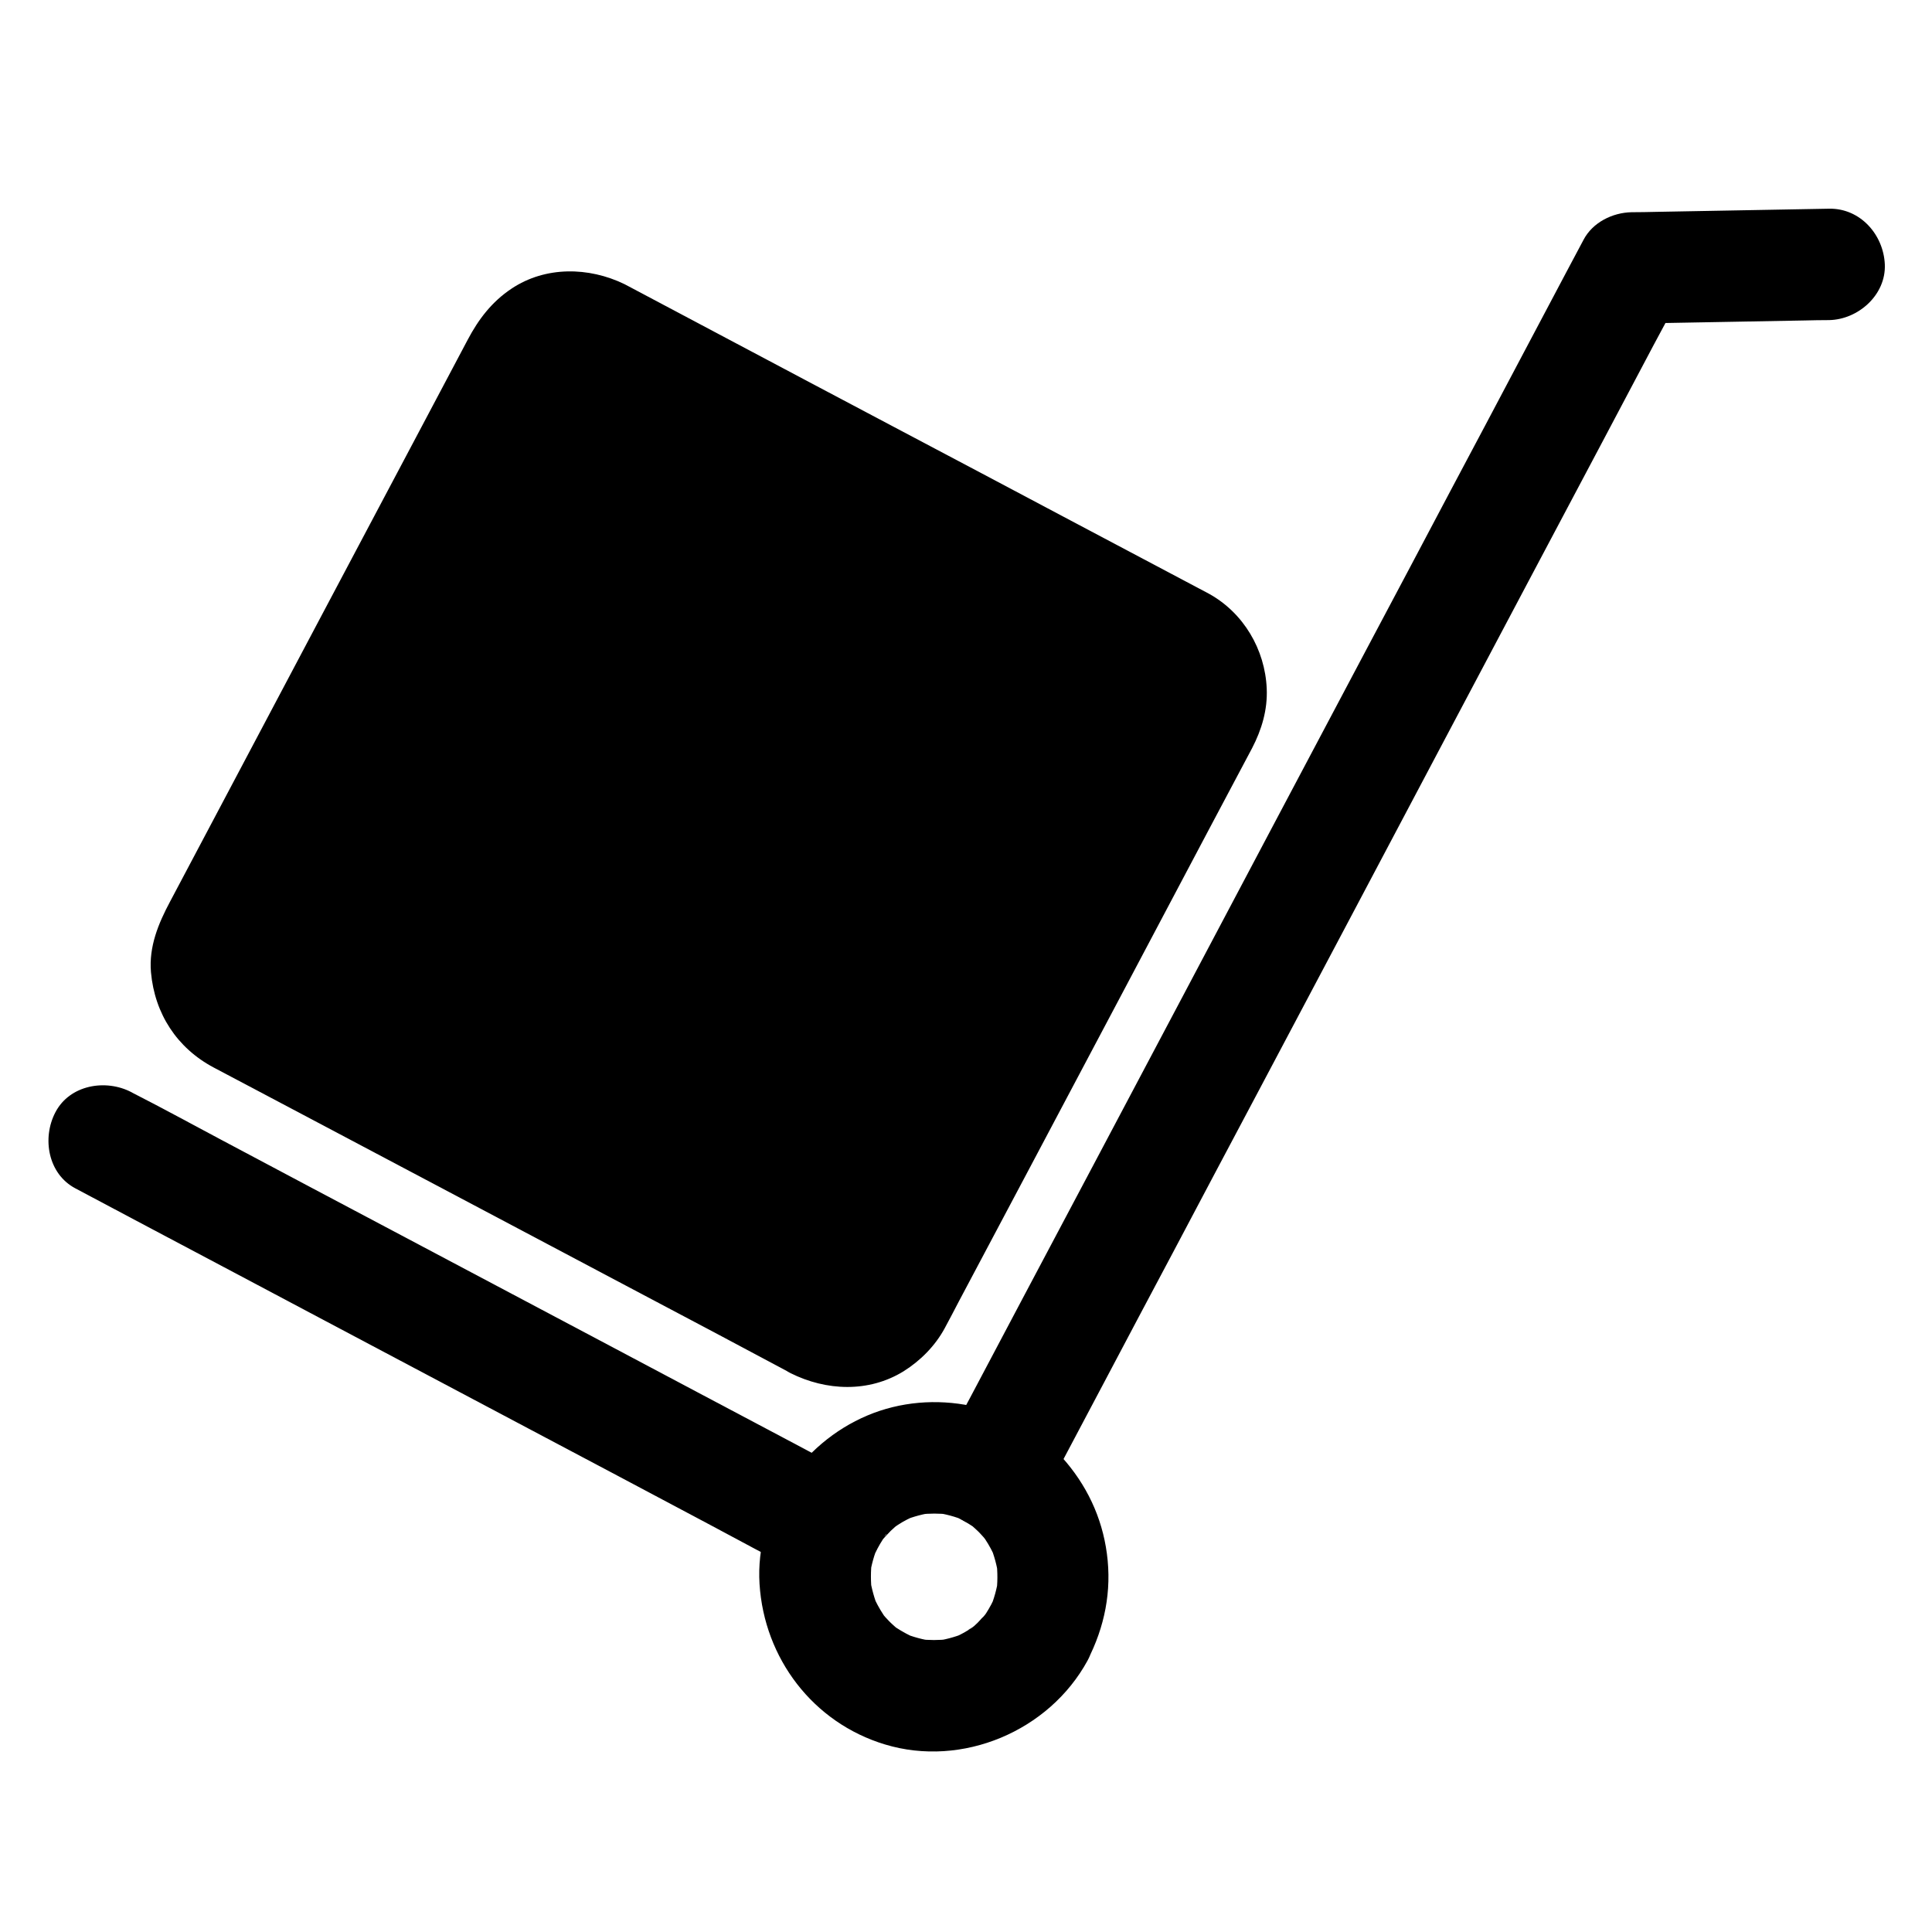 <?xml version="1.0" encoding="UTF-8"?>
<!-- Uploaded to: ICON Repo, www.svgrepo.com, Generator: ICON Repo Mixer Tools -->
<svg fill="#000000" width="800px" height="800px" version="1.1" viewBox="144 144 512 512" xmlns="http://www.w3.org/2000/svg">
 <g>
  <path d="m360.93 495.15-154.34-81.77c-7.379-3.887-10.184-13.086-6.297-20.469l81.77-154.29c3.887-7.379 13.086-10.184 20.469-6.297l154.34 81.77c7.379 3.887 10.184 13.086 6.297 20.469l-81.77 154.29c-3.938 7.379-13.09 10.184-20.469 6.297z"/>
  <path d="m368.36 482.41c-5.363-2.856-10.773-5.707-16.137-8.562-12.742-6.742-25.535-13.531-38.277-20.27-15.203-8.07-30.406-16.137-45.656-24.156-12.793-6.789-25.586-13.531-38.375-20.32-5.41-2.856-10.875-5.559-16.188-8.562-0.395-0.246-0.789-0.492-1.18-0.738-1.133-0.641 1.672 1.277 1.672 1.277-0.098-0.395-1.133-1.082-1.426-1.379-1.477-1.523 1.871 3.246 0.59 0.641-0.344-0.688-0.688-1.328-0.984-2.016 0.492 1.18 0.984 2.363 1.477 3.543-0.441-1.23-0.789-2.461-0.984-3.738 0.195 1.328 0.344 2.609 0.543 3.938-0.148-1.328-0.148-2.609 0-3.887-0.195 1.328-0.344 2.609-0.543 3.938 0.195-1.328 0.543-2.609 1.031-3.836-0.492 1.18-0.984 2.363-1.477 3.543 2.559-5.758 5.902-11.266 8.855-16.875 6.789-12.793 13.578-25.633 20.367-38.426 8.117-15.301 16.188-30.555 24.305-45.855 6.789-12.793 13.578-25.633 20.367-38.426 2.902-5.41 5.609-10.973 8.66-16.336 0.148-0.297 0.344-0.59 0.543-0.887 1.082-1.82-0.934 1.328-1.082 1.379 0.395-0.098 1.082-1.133 1.379-1.426 1.523-1.477-3.246 1.871-0.641 0.59 0.688-0.344 1.328-0.688 2.016-0.984-1.18 0.492-2.363 0.984-3.543 1.477 1.23-0.441 2.461-0.789 3.738-0.984-1.328 0.195-2.609 0.344-3.938 0.543 1.328-0.148 2.609-0.148 3.887 0-1.328-0.195-2.609-0.344-3.938-0.543 1.328 0.195 2.609 0.543 3.836 1.031-1.18-0.492-2.363-0.984-3.543-1.477 5.758 2.559 11.266 5.902 16.875 8.855 12.793 6.789 25.633 13.578 38.426 20.367 15.301 8.117 30.555 16.188 45.855 24.305 12.793 6.789 25.633 13.578 38.426 20.367 5.41 2.902 10.973 5.609 16.336 8.66 0.297 0.148 0.59 0.344 0.887 0.543 1.82 1.082-1.328-0.934-1.379-1.082 0.098 0.395 1.133 1.082 1.426 1.379 1.477 1.523-1.871-3.246-0.59-0.641 0.344 0.688 0.688 1.328 0.984 2.016-0.492-1.18-0.984-2.363-1.477-3.543 0.441 1.23 0.789 2.461 0.984 3.738-0.195-1.328-0.344-2.609-0.543-3.938 0.148 1.328 0.148 2.609 0 3.887 0.195-1.328 0.344-2.609 0.543-3.938-0.195 1.328-0.543 2.609-1.031 3.836 0.492-1.18 0.984-2.363 1.477-3.543-2.559 5.758-5.902 11.266-8.855 16.875-6.789 12.793-13.578 25.633-20.367 38.426-8.117 15.301-16.188 30.555-24.305 45.855-6.789 12.793-13.578 25.633-20.367 38.426-2.902 5.41-5.609 10.973-8.66 16.336-0.148 0.297-0.344 0.59-0.543 0.887-1.082 1.82 0.934-1.328 1.082-1.379-0.395 0.098-1.082 1.133-1.379 1.426-1.523 1.477 3.246-1.871 0.641-0.59-0.688 0.344-1.328 0.688-2.016 0.984 1.18-0.492 2.363-0.984 3.543-1.477-1.23 0.441-2.461 0.789-3.738 0.984 1.328-0.195 2.609-0.344 3.938-0.543-1.328 0.148-2.609 0.148-3.887 0 1.328 0.195 2.609 0.344 3.938 0.543-1.328-0.195-2.609-0.543-3.836-1.031 1.18 0.492 2.363 0.984 3.543 1.477-0.449-0.293-0.844-0.488-1.285-0.684-6.887-3.445-16.285-2.066-20.172 5.312-3.543 6.691-2.066 16.48 5.312 20.172 9.445 4.723 20.715 5.215 29.961-0.492 4.477-2.805 8.363-6.742 10.875-11.367 1.277-2.363 2.508-4.723 3.738-7.086 6.102-11.512 12.203-23.027 18.301-34.488 8.414-15.891 16.828-31.734 25.238-47.625 7.578-14.367 15.203-28.684 22.781-43.051 3.789-7.184 7.625-14.316 11.414-21.5 2.559-4.922 4.133-10.184 3.887-15.793-0.441-10.383-6.148-20.074-15.301-25.141-1.625-0.887-3.297-1.723-4.922-2.609-10.578-5.609-21.207-11.219-31.785-16.828-15.598-8.266-31.145-16.531-46.738-24.746-14.906-7.871-29.816-15.793-44.672-23.664-8.363-4.43-16.68-8.855-25.043-13.285-0.59-0.297-1.18-0.641-1.77-0.934-9.445-4.574-20.91-4.773-29.863 1.18-5.266 3.492-8.809 8.168-11.66 13.578-5.117 9.645-10.184 19.238-15.301 28.879-8.117 15.301-16.188 30.555-24.305 45.855-8.117 15.301-16.188 30.602-24.305 45.902-4.969 9.398-9.988 18.844-14.957 28.242-3.102 5.805-5.656 11.957-5.066 18.746 0.984 10.973 6.887 20.074 16.629 25.238 8.562 4.527 17.121 9.055 25.684 13.578 14.906 7.871 29.816 15.793 44.723 23.664 15.598 8.266 31.191 16.531 46.84 24.797 10.43 5.512 20.859 11.02 31.242 16.582 1.523 0.789 3 1.574 4.527 2.41 6.84 3.59 16.383 1.969 20.172-5.312 3.441-6.832 1.867-16.379-5.465-20.215z"/>
  <path d="m419.88 541.89c1.523-2.856 3-5.656 4.527-8.512 4.133-7.773 8.215-15.547 12.348-23.32 6.051-11.465 12.102-22.879 18.203-34.34 7.379-13.973 14.762-27.898 22.188-41.871 8.117-15.352 16.285-30.699 24.402-46.051 8.168-15.449 16.336-30.848 24.5-46.297 7.625-14.414 15.254-28.781 22.879-43.199 6.496-12.203 12.941-24.453 19.434-36.652 4.625-8.758 9.25-17.465 13.875-26.223 2.215-4.133 4.477-8.266 6.594-12.449 0.098-0.195 0.195-0.344 0.297-0.543-4.231 2.461-8.512 4.871-12.742 7.332 15.254-0.297 30.504-0.543 45.758-0.836 2.215-0.051 4.379-0.098 6.594-0.098 7.723-0.148 15.105-6.691 14.762-14.762-0.344-7.871-6.496-14.906-14.762-14.762-15.254 0.297-30.504 0.543-45.758 0.836-2.215 0.051-4.379 0.098-6.594 0.098-5.066 0.098-10.332 2.707-12.742 7.332-1.523 2.856-3 5.656-4.527 8.512-4.133 7.773-8.215 15.547-12.348 23.32-6.051 11.465-12.102 22.879-18.203 34.34-7.379 13.973-14.762 27.898-22.188 41.871-8.117 15.352-16.285 30.699-24.402 46.051-8.168 15.449-16.336 30.848-24.5 46.297-7.625 14.414-15.254 28.781-22.879 43.199-6.496 12.203-12.941 24.453-19.434 36.652-4.625 8.758-9.25 17.465-13.875 26.223-2.215 4.133-4.43 8.266-6.594 12.449-0.098 0.195-0.195 0.344-0.297 0.543-3.59 6.84-1.969 16.383 5.312 20.172 6.789 3.543 16.285 1.969 20.172-5.312z"/>
  <path d="m370.68 535.15c-6.348-3.394-12.742-6.742-19.09-10.137-15.301-8.117-30.602-16.188-45.855-24.305-18.402-9.742-36.852-19.531-55.25-29.273-15.988-8.461-31.98-16.926-47.969-25.438-7.773-4.133-15.5-8.363-23.32-12.348-0.098-0.051-0.195-0.098-0.344-0.195-6.84-3.59-16.383-1.969-20.172 5.312-3.59 6.84-1.969 16.336 5.312 20.172 6.348 3.394 12.742 6.742 19.09 10.137 15.301 8.117 30.602 16.188 45.855 24.305 18.402 9.742 36.852 19.531 55.25 29.273 15.988 8.461 31.98 16.926 47.969 25.438 7.773 4.133 15.5 8.363 23.32 12.348 0.098 0.051 0.195 0.098 0.344 0.195 6.84 3.59 16.383 1.969 20.172-5.312 3.594-6.789 1.969-16.336-5.312-20.172z"/>
  <path d="m406.69 569.2c-0.441 0.789-0.887 1.625-1.379 2.363-0.789 1.18-2.902 3.051 0.297-0.246-1.18 1.18-2.164 2.508-3.445 3.59-1.031 0.934-3.148 1.969 0.688-0.441-0.738 0.441-1.426 0.984-2.164 1.477-1.477 0.934-3 1.672-4.625 2.363 1.18-0.492 2.363-0.984 3.543-1.477-2.609 1.031-5.312 1.77-8.117 2.117 1.328-0.195 2.609-0.344 3.938-0.543-2.609 0.297-5.215 0.297-7.824 0 1.328 0.195 2.609 0.344 3.938 0.543-2.902-0.395-5.656-1.133-8.363-2.262 1.18 0.492 2.363 0.984 3.543 1.477-1.82-0.789-3.543-1.723-5.215-2.805-0.395-0.246-0.738-0.543-1.133-0.789-1.426-0.934 2.609 2.164 1.379 1.031-0.738-0.688-1.523-1.328-2.215-2.066-0.641-0.641-1.23-1.328-1.77-1.969-1.277-1.477 1.031 1.23 1.082 1.426-0.148-0.344-0.543-0.738-0.738-1.082-1.082-1.625-2.016-3.394-2.805-5.164 0.492 1.18 0.984 2.363 1.477 3.543-1.082-2.656-1.82-5.363-2.262-8.168 0.195 1.328 0.344 2.609 0.543 3.938-0.344-2.856-0.344-5.707 0-8.562-0.195 1.328-0.344 2.609-0.543 3.938 0.395-2.707 1.133-5.312 2.164-7.824-0.492 1.18-0.984 2.363-1.477 3.543 0.789-1.82 1.723-3.59 2.805-5.266 0.195-0.344 0.59-1.23 0.984-1.379-0.098 0.051-2.41 2.902-1.031 1.426 0.688-0.738 1.328-1.477 2.066-2.215 0.641-0.641 1.328-1.18 1.969-1.77 1.133-1.031-3.297 2.262-1.18 0.934 0.344-0.246 0.738-0.492 1.082-0.738 1.625-1.082 3.344-1.918 5.164-2.707-1.18 0.492-2.363 0.984-3.543 1.477 2.609-1.031 5.312-1.77 8.117-2.117-1.328 0.195-2.609 0.344-3.938 0.543 2.609-0.297 5.215-0.297 7.824 0-1.328-0.195-2.609-0.344-3.938-0.543 2.902 0.395 5.656 1.133 8.363 2.262-1.18-0.492-2.363-0.984-3.543-1.477 1.82 0.789 3.59 1.723 5.266 2.856 0.395 0.246 0.738 0.543 1.133 0.789 1.379 0.934-2.609-2.215-1.379-1.031 0.738 0.688 1.523 1.328 2.215 2.066 0.641 0.641 1.18 1.328 1.77 1.969 1.277 1.477-1.031-1.23-1.082-1.426 0.098 0.344 0.543 0.789 0.738 1.082 1.082 1.625 2.016 3.394 2.805 5.215-0.492-1.18-0.984-2.363-1.477-3.543 1.082 2.656 1.82 5.363 2.215 8.168-0.195-1.328-0.344-2.609-0.543-3.938 0.344 2.856 0.344 5.707-0.051 8.562 0.195-1.328 0.344-2.609 0.543-3.938-0.395 2.707-1.133 5.312-2.164 7.824 0.492-1.18 0.984-2.363 1.477-3.543-0.348 0.832-0.742 1.672-1.184 2.508-3.543 6.84-2.016 16.336 5.312 20.172 6.789 3.59 16.434 2.016 20.172-5.312 4.574-8.855 6.496-18.402 5.164-28.34-1.277-9.645-5.41-18.301-11.906-25.535-12.742-14.168-34.195-18.402-51.562-11.07-17.465 7.379-29.766 25.34-28.586 44.625 1.23 19.73 14.168 36.801 33.258 42.559 20.469 6.199 43.492-3.543 53.676-22.238 3.691-6.789 1.918-16.383-5.312-20.172-6.883-3.594-16.281-1.922-20.215 5.312z"/>
 </g>
</svg>